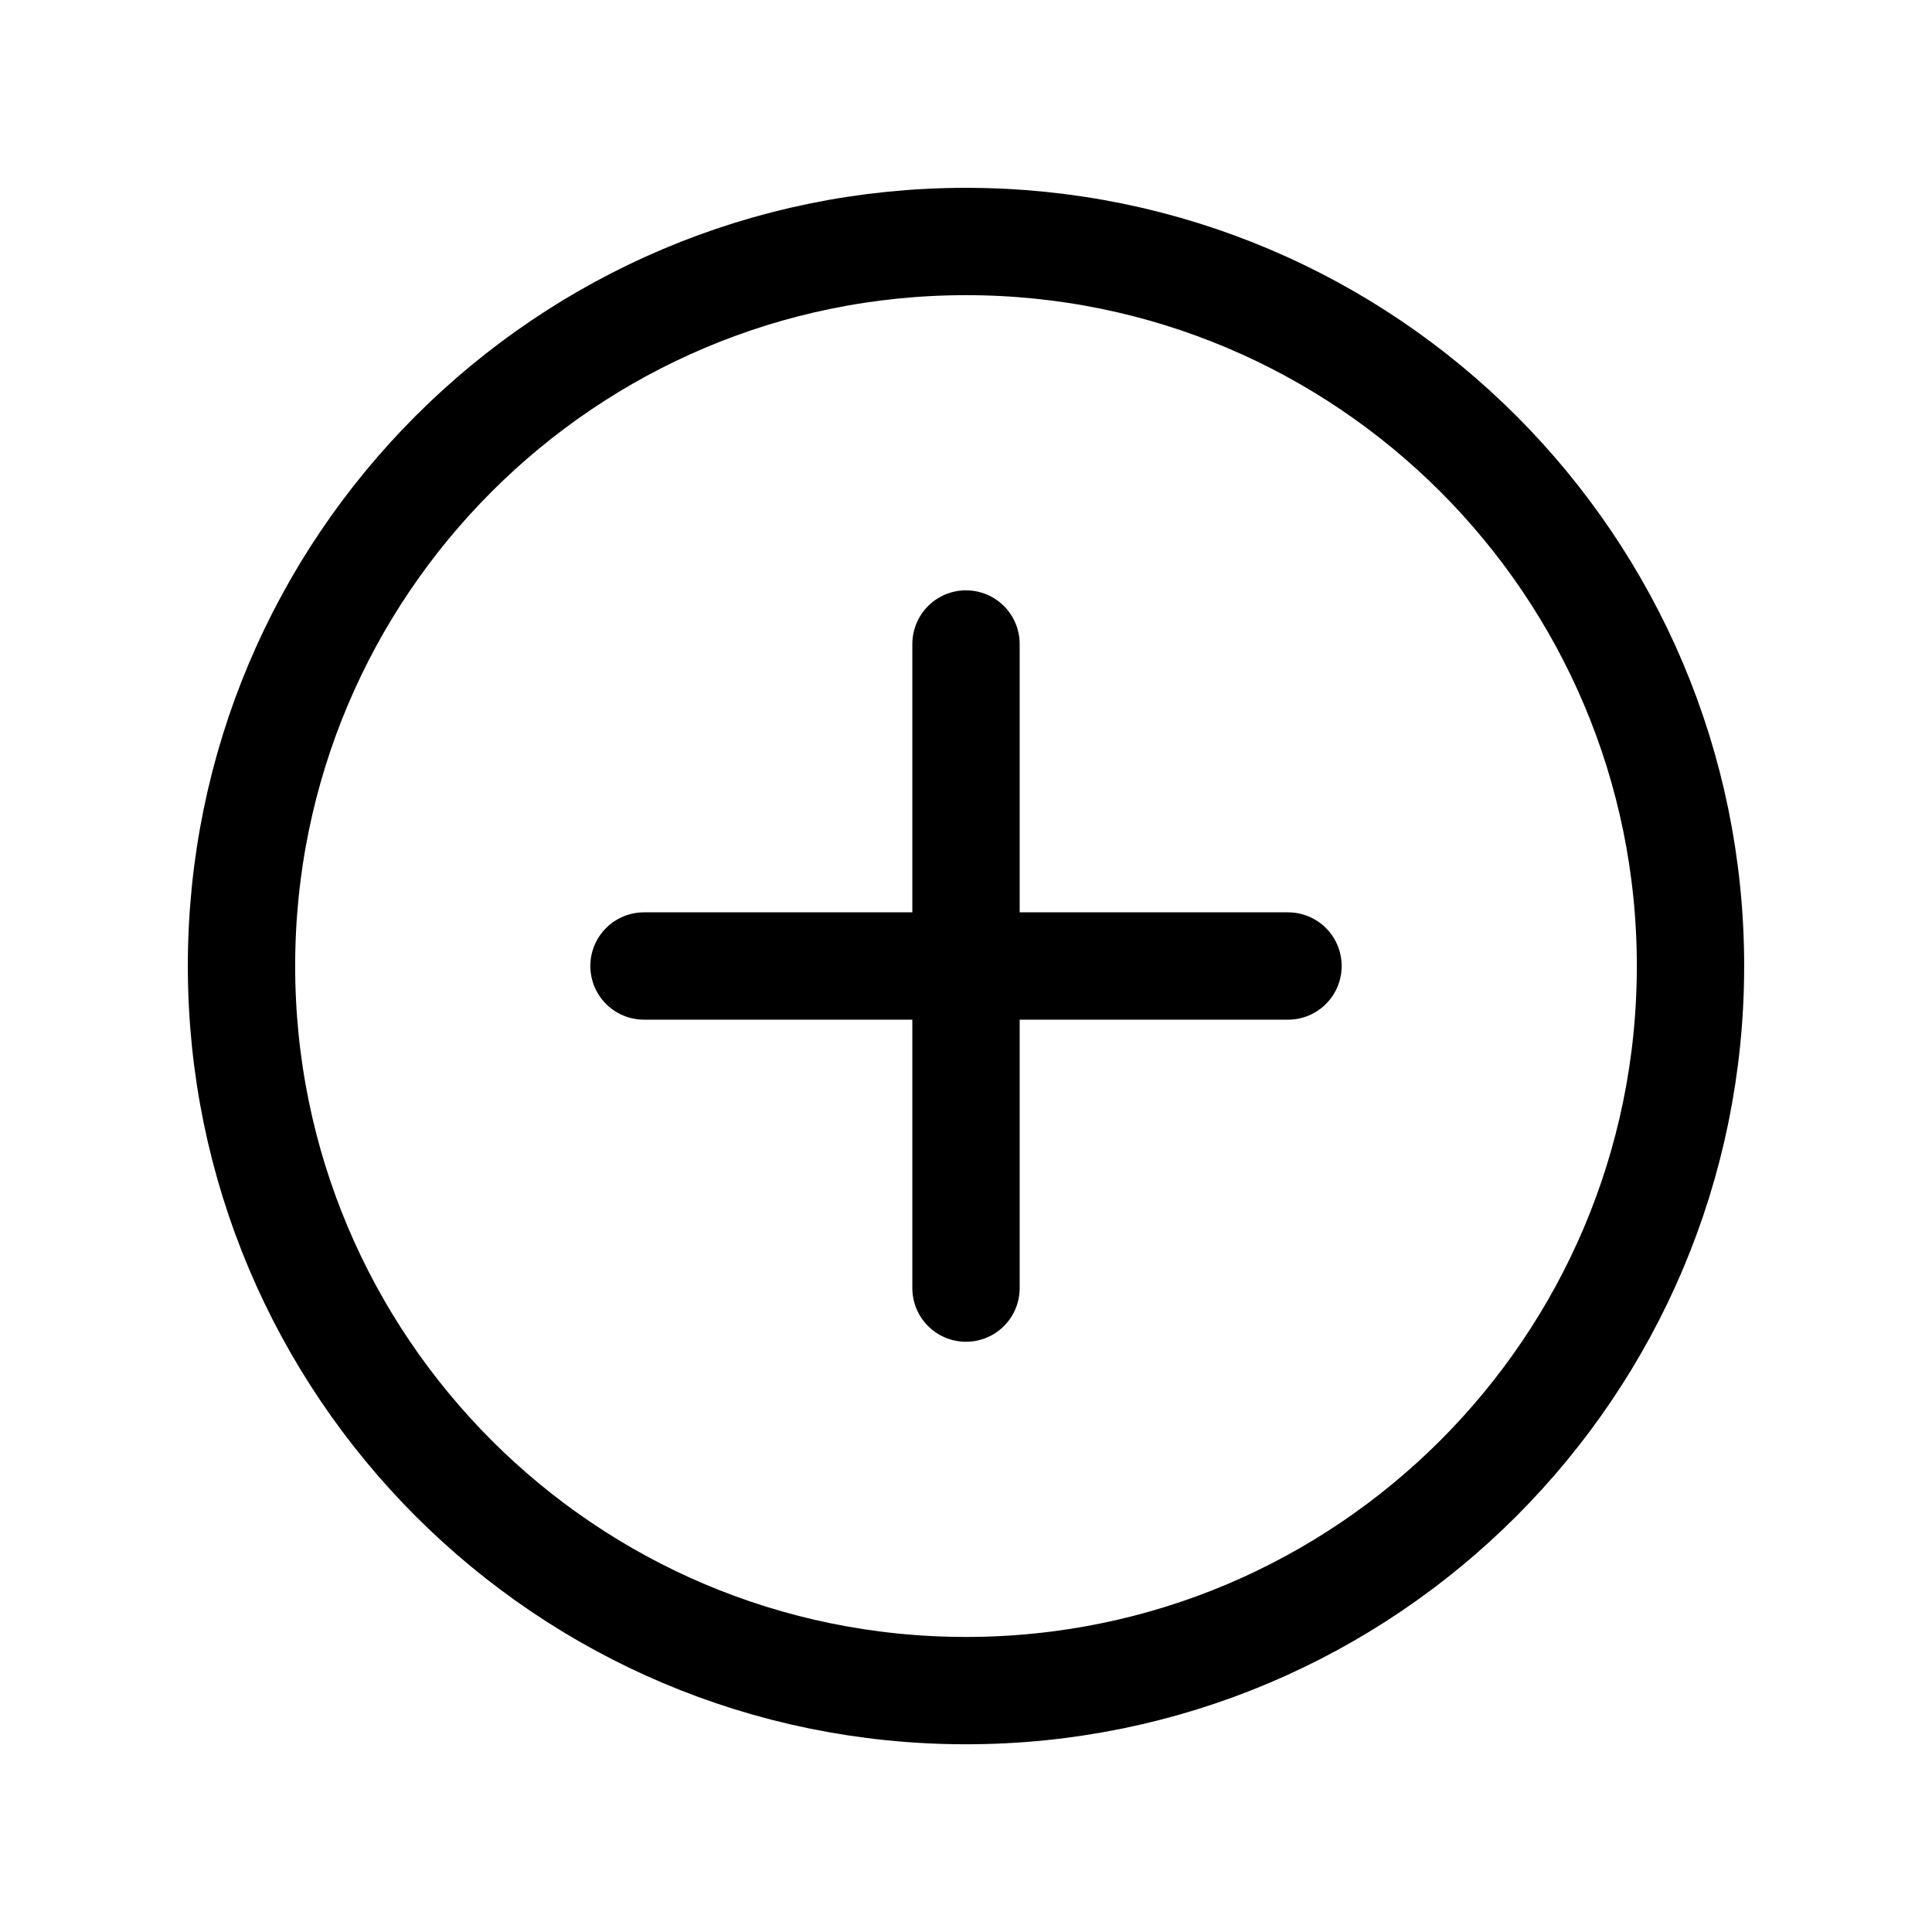 <svg width="18" height="18" viewBox="0 0 18 18" fill="none" xmlns="http://www.w3.org/2000/svg">
<path d="M6 9H9M9 9H12M9 9V12.001M9 9V6M9 15.751C5.272 15.751 2.25 12.728 2.25 9C2.25 5.273 5.272 2.25 9 2.25C12.728 2.25 15.75 5.273 15.75 9C15.75 12.728 12.728 15.751 9 15.751Z" stroke="black" stroke-linecap="round" stroke-linejoin="round"/>
</svg>

